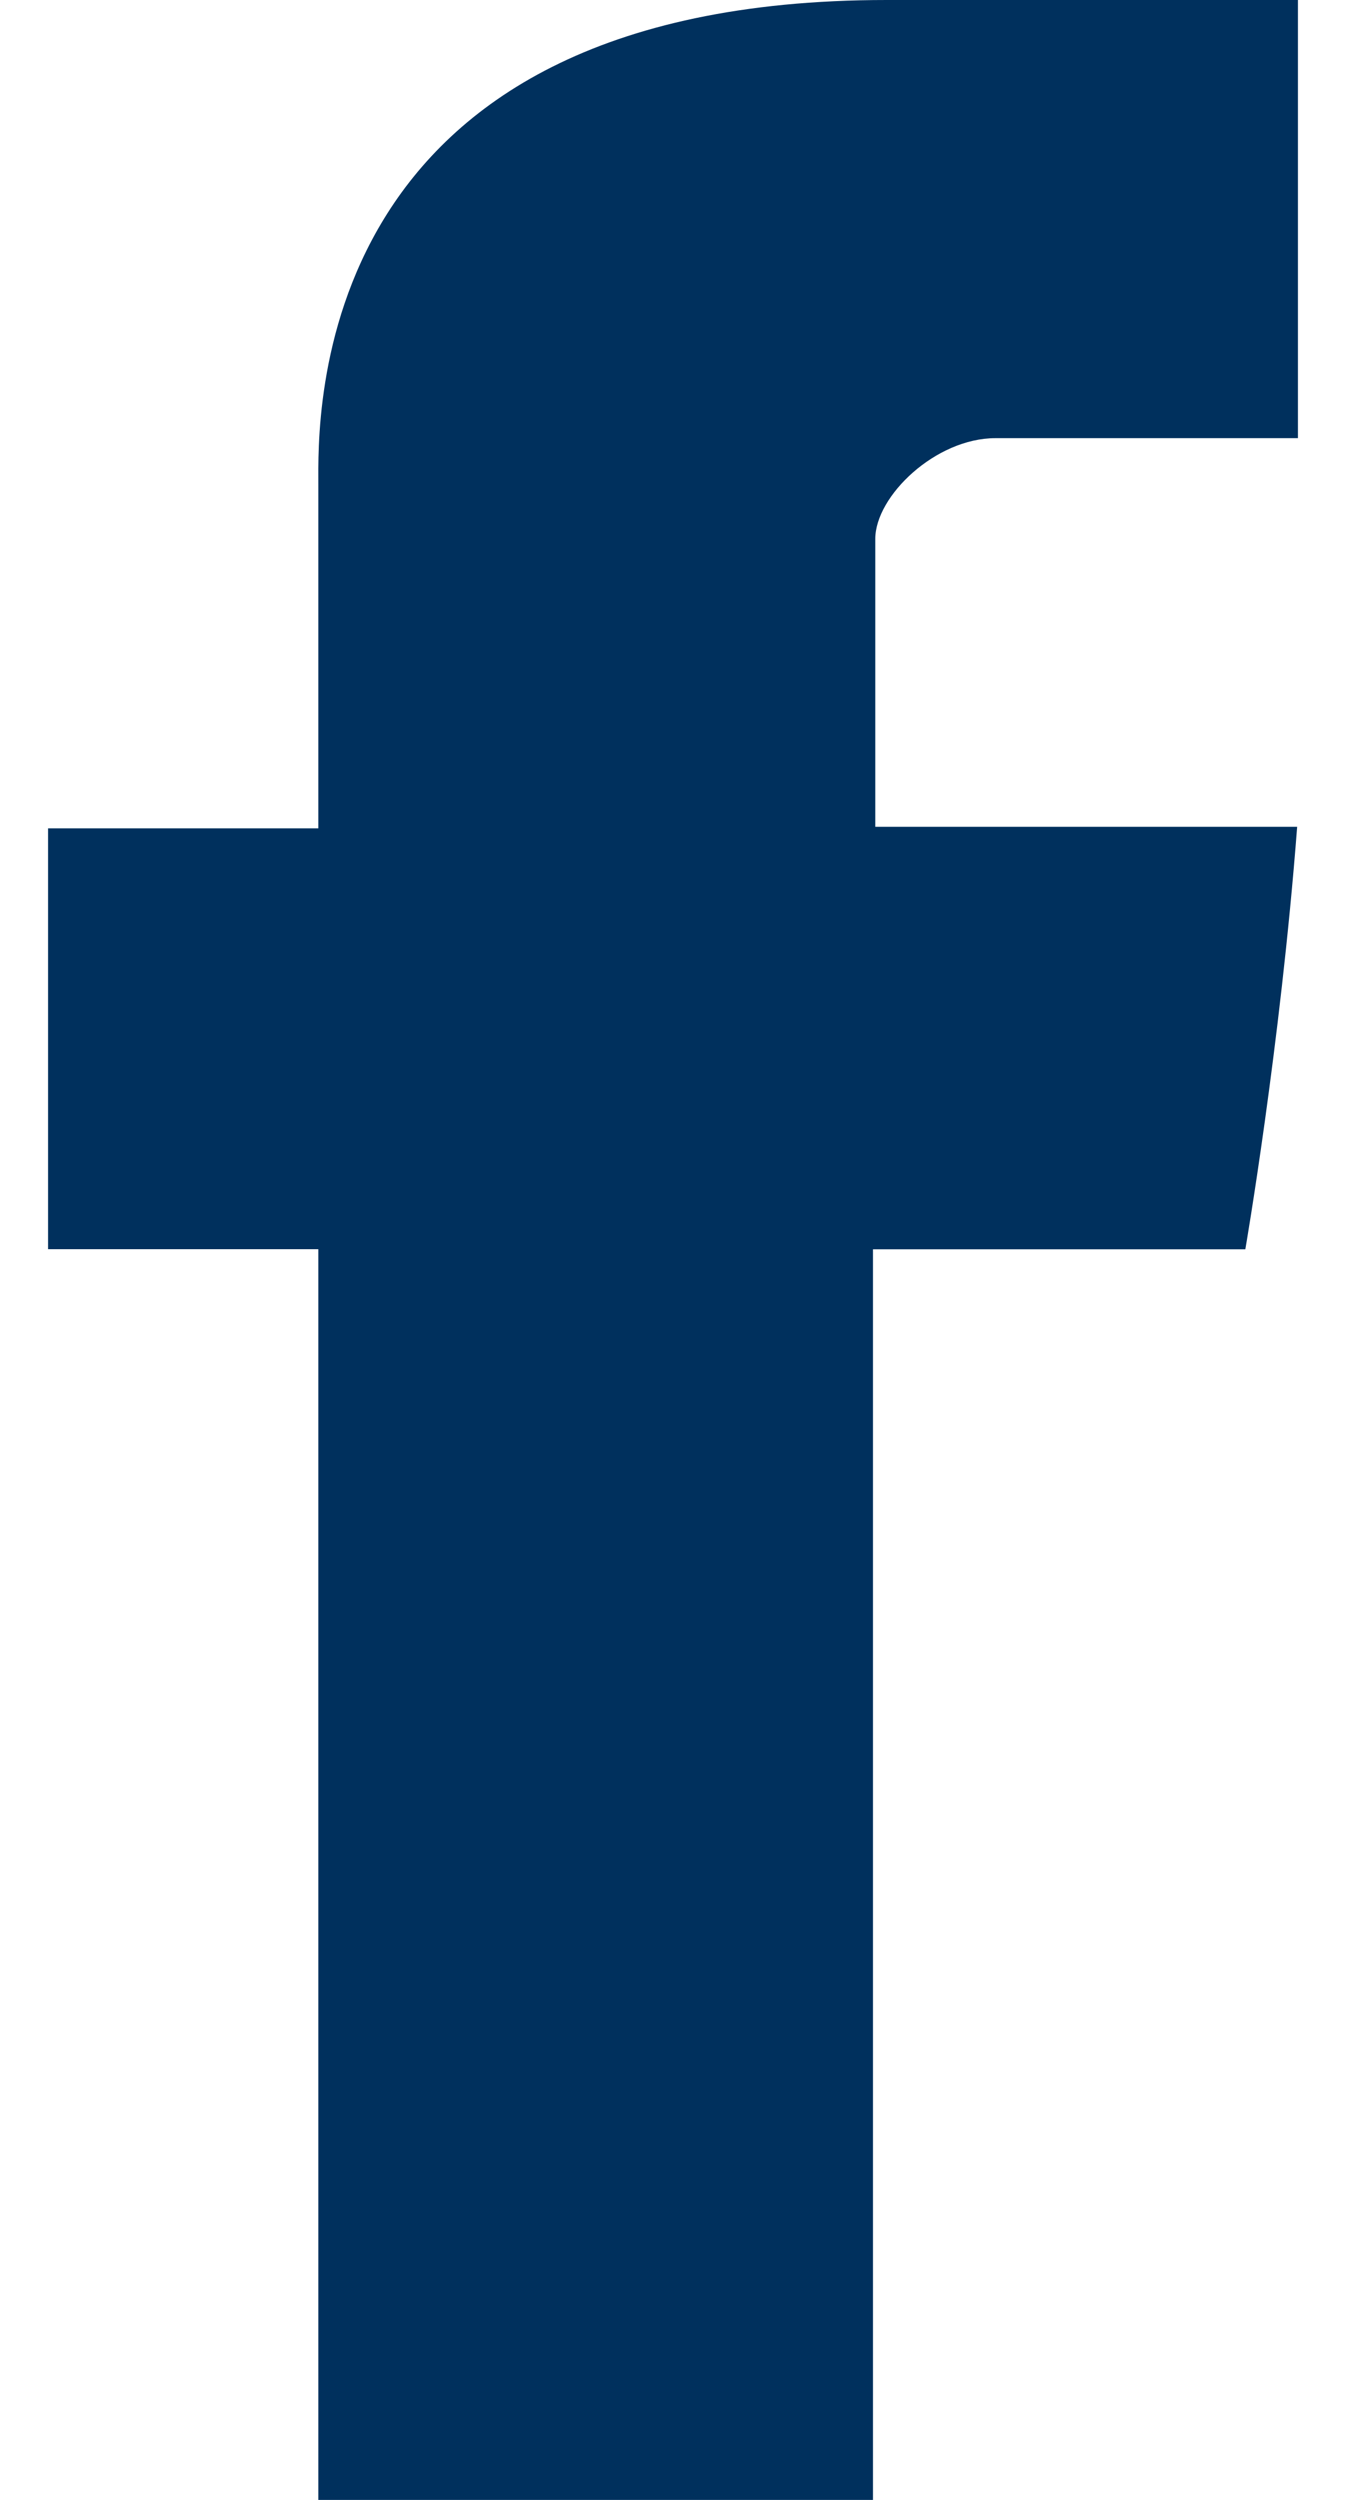 <?xml version="1.0" encoding="UTF-8"?>
<svg xmlns="http://www.w3.org/2000/svg" width="14" height="26" viewBox="0 0 14 26" fill="none">
  <path d="M3.311 5.035V8.615H0.5V12.992H3.311V26H9.08V12.993H12.953C12.953 12.993 13.316 10.894 13.492 8.599H9.104V5.605C9.104 5.159 9.732 4.557 10.354 4.557H13.5V0H9.224C3.167 0 3.311 4.381 3.311 5.035Z" fill="#00305D"></path>
</svg>
